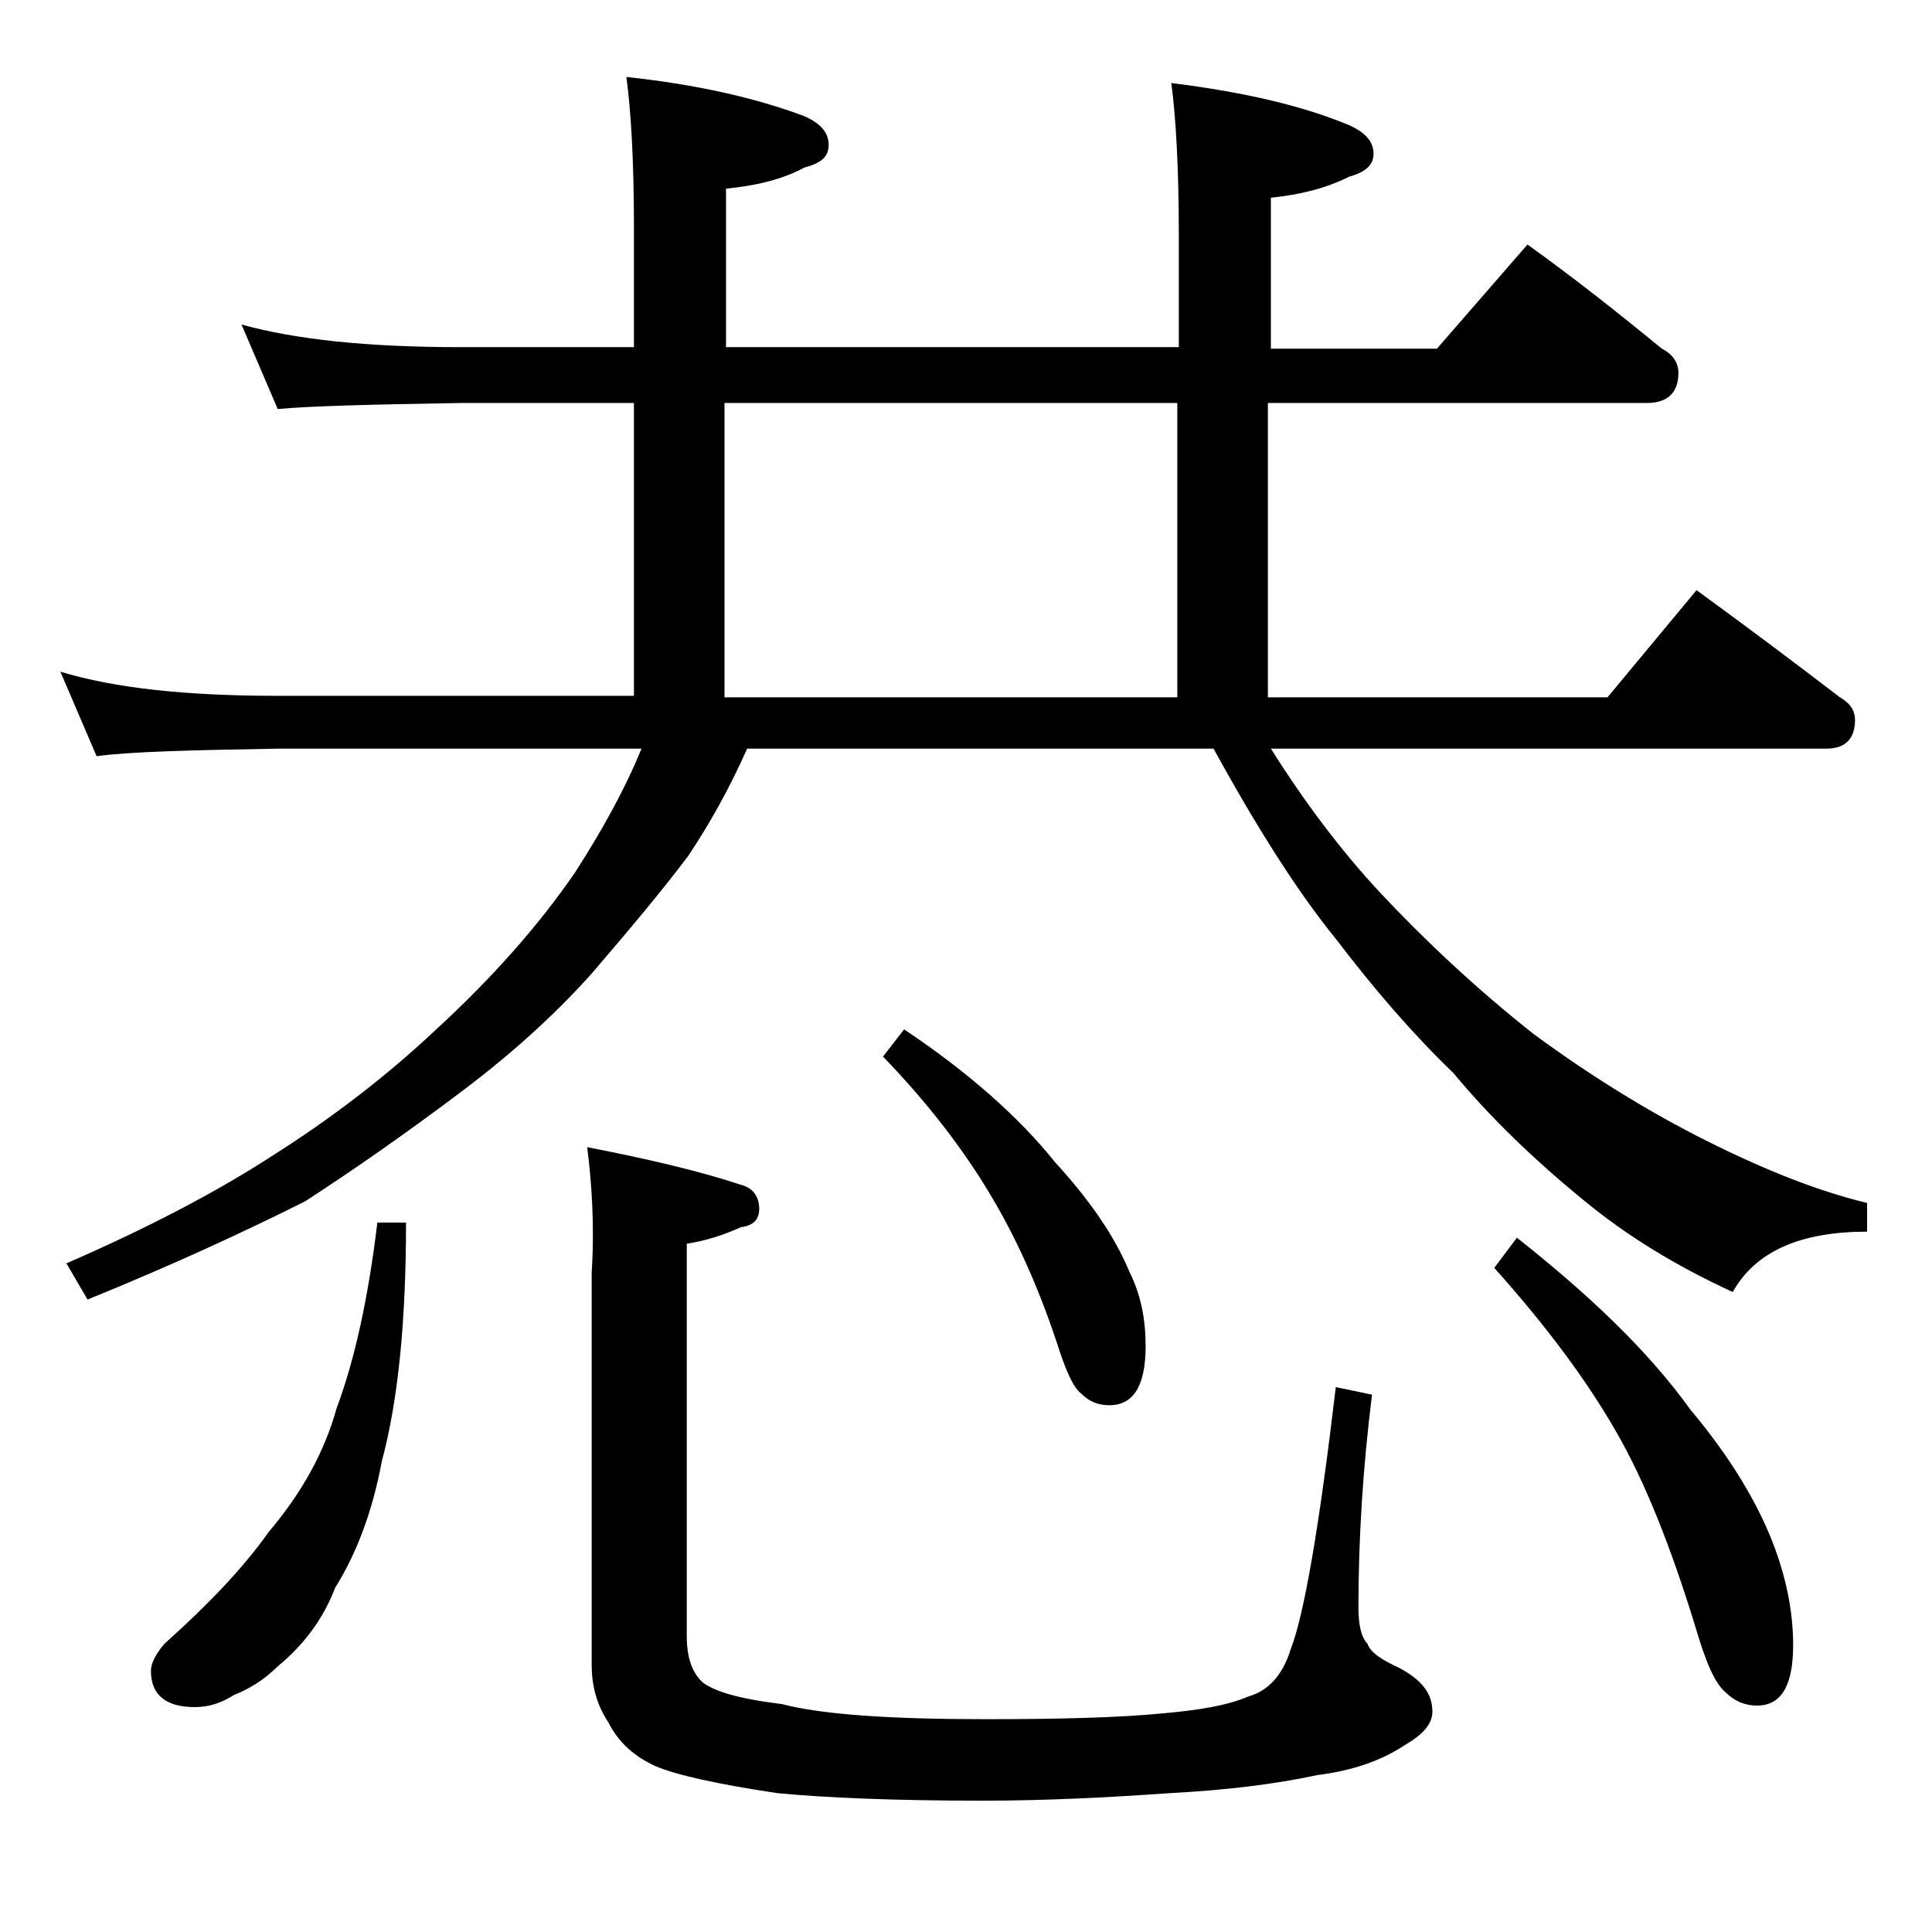 <?xml version="1.0" encoding="utf-8"?>
<!-- Generator: Adobe Illustrator 18.0.0, SVG Export Plug-In . SVG Version: 6.00 Build 0)  -->
<!DOCTYPE svg PUBLIC "-//W3C//DTD SVG 1.1//EN" "http://www.w3.org/Graphics/SVG/1.1/DTD/svg11.dtd">
<svg version="1.1" id="Layer_1" xmlns="http://www.w3.org/2000/svg" xmlns:xlink="http://www.w3.org/1999/xlink" x="0px" y="0px"
	 viewBox="0 0 128 128" enable-background="new 0 0 128 128" xml:space="preserve">
<path d="M16,21.5c3.6,1,8.4,1.5,14.5,1.5H42v-7.9c0-4.5-0.2-7.8-0.5-10c4.7,0.5,8.6,1.4,11.8,2.6c1.1,0.5,1.6,1.1,1.6,1.9
	s-0.5,1.2-1.6,1.5c-1.5,0.8-3.2,1.2-5.2,1.4V23h30v-7.4c0-4.5-0.2-7.9-0.5-10.1c4.8,0.6,8.7,1.5,11.8,2.8c1.1,0.5,1.6,1.1,1.6,1.9
	c0,0.7-0.5,1.2-1.6,1.5c-1.6,0.8-3.3,1.2-5.2,1.4v10h11l6-6.9c3.2,2.3,6.1,4.6,8.9,6.9c0.8,0.4,1.1,1,1.1,1.6c0,1.3-0.7,2-2.1,2H84
	v19.5h22.5l5.9-7.1c3.3,2.4,6.5,4.8,9.5,7.1c0.7,0.4,1,0.9,1,1.5c0,1.2-0.6,1.9-1.9,1.9H84.2c2.2,3.5,4.6,6.7,7.2,9.5
	c3,3.2,6.4,6.4,10.2,9.4c3.8,2.8,7.7,5.2,11.5,7.1c3.8,1.9,7.3,3.3,10.6,4.1v1.9c-4.4,0-7.4,1.3-8.9,4c-3.7-1.7-7-3.7-9.9-6.1
	c-3.3-2.7-6.2-5.5-8.6-8.4c-2.7-2.6-5.2-5.5-7.8-8.9c-2.6-3.2-5.3-7.5-8.1-12.6H49.5c-1.2,2.7-2.5,5-3.9,7.1c-1.8,2.4-4,5-6.4,7.8
	c-2.5,2.8-5.5,5.5-9,8.1c-3.2,2.4-6.6,4.8-10,7c-3.8,1.9-8.5,4.1-14.4,6.5l-1.4-2.4c5.3-2.3,9.9-4.7,13.6-7.1
	c3.8-2.4,7.5-5.2,10.9-8.4c3.7-3.4,6.8-6.9,9.2-10.4c1.8-2.8,3.3-5.5,4.4-8.2H18.4c-5.8,0.1-9.8,0.2-12,0.5L4,44.5
	c3.6,1.1,8.4,1.6,14.4,1.6H42V26.7H30.5c-5.9,0.1-10,0.2-12.1,0.4L16,21.5z M25,81h1.9c0,6.4-0.5,11.7-1.6,15.8
	c-0.6,3.2-1.6,6-3.1,8.4c-0.8,2.1-2.1,3.8-3.8,5.2c-0.9,0.9-1.9,1.5-2.9,1.9c-0.8,0.5-1.6,0.8-2.6,0.8c-1.9,0-2.9-0.8-2.9-2.4
	c0-0.5,0.3-1.1,0.9-1.8c2.9-2.6,5.2-5,6.9-7.4c2.2-2.6,3.7-5.3,4.5-8.2C23.5,90.1,24.4,86,25,81z M38.9,76c4.1,0.8,7.5,1.6,10.2,2.5
	c0.8,0.2,1.2,0.8,1.2,1.6c0,0.7-0.4,1.1-1.2,1.2c-1.1,0.5-2.3,0.9-3.6,1.1v26c0,1.5,0.4,2.5,1.1,3.1c1,0.7,2.8,1.1,5.2,1.4
	c2.7,0.7,7.2,1,13.5,1c4.9,0,8.9-0.1,11.9-0.4c2.2-0.2,4.1-0.5,5.5-1.1c1.4-0.4,2.3-1.5,2.8-3.1c0.9-2.3,1.9-8.1,3-17.4l2.4,0.5
	c-0.6,4.8-0.9,9.5-0.9,14.1c0,1.2,0.2,2,0.6,2.4c0.2,0.6,1,1.1,2.1,1.6c1.5,0.8,2.2,1.7,2.2,2.9c0,0.8-0.6,1.5-1.8,2.2
	c-1.5,1-3.4,1.7-5.8,2c-2.8,0.6-6,1-9.8,1.2c-4.2,0.3-8.4,0.5-12.4,0.5c-5.9,0-10.5-0.2-13.6-0.5c-4-0.6-6.7-1.2-8.1-1.8
	c-1.3-0.6-2.4-1.5-3.1-2.9c-0.8-1.2-1.1-2.5-1.1-3.8v-26C39.4,81.2,39.2,78.3,38.9,76z M48,46.2h30V26.7H48V46.2z M59.9,68.2
	c4.2,2.8,7.6,5.8,10,8.8c2.2,2.4,3.9,4.8,4.9,7.2c0.8,1.6,1.1,3.2,1.1,5c0,2.6-0.8,3.9-2.4,3.9c-0.7,0-1.3-0.2-1.9-0.8
	c-0.5-0.4-1-1.5-1.6-3.4c-1.4-4.2-3-7.5-4.6-10.1c-1.7-2.8-4-5.8-6.9-8.8L59.9,68.2z M100.5,82c4.8,3.8,8.7,7.5,11.5,11.4
	c2.6,3.1,4.5,6.2,5.6,9.2c0.8,2.2,1.2,4.3,1.2,6.4c0,2.7-0.8,4-2.4,4c-0.8,0-1.5-0.3-2.1-0.9c-0.7-0.6-1.3-2-2-4.4
	c-1.6-5.2-3.3-9.5-5.2-12.8c-2-3.5-4.7-7.1-8.1-10.9L100.5,82z"/>
</svg>
